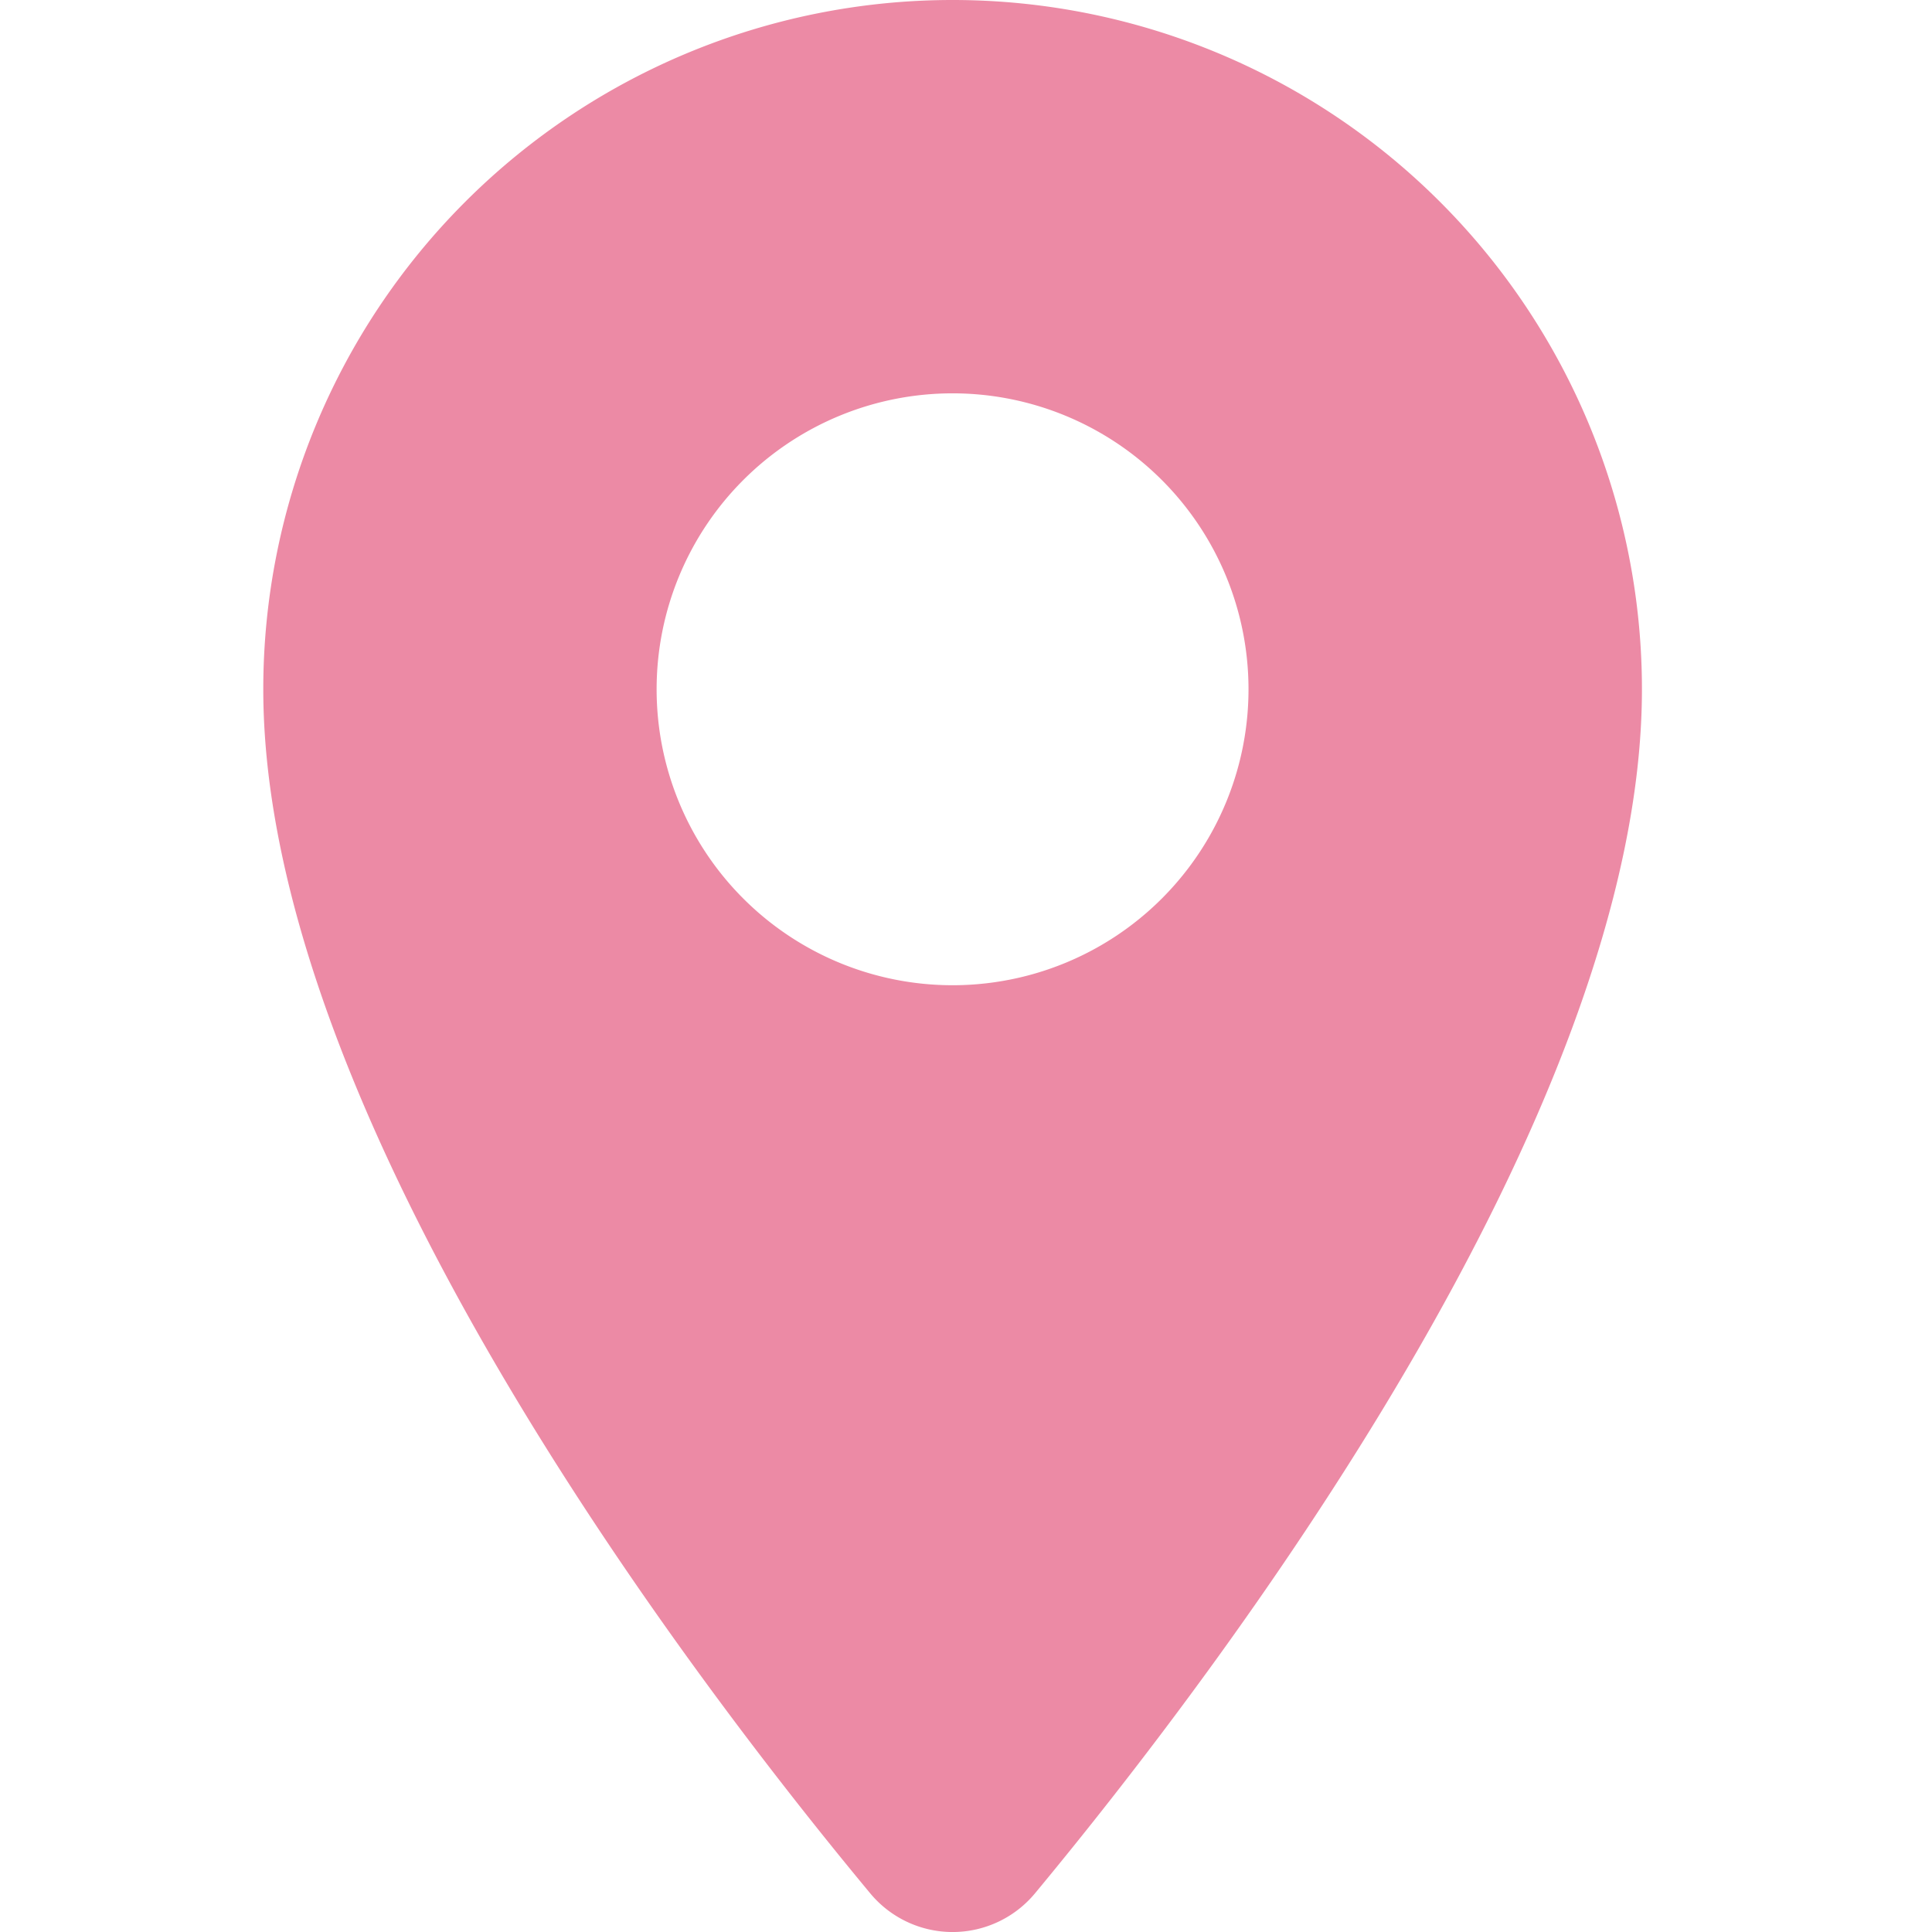 <svg xmlns="http://www.w3.org/2000/svg" width="22" height="22" viewBox="0 0 22 22">
  <g id="h_place_icon" transform="translate(-79 -14)">
    <rect id="長方形_3550" data-name="長方形 3550" width="22" height="22" transform="translate(79 14)" fill="none"/>
    <path id="パス_5659" data-name="パス 5659" d="M427.7,350.216a7.849,7.849,0,0,0-7.849,7.849c0,4.853,4.826,11.2,6.91,13.709a1.219,1.219,0,0,0,1.879,0c2.083-2.512,6.91-8.856,6.91-13.709a7.849,7.849,0,0,0-7.85-7.849Zm0,11.219a3.37,3.37,0,1,1,3.37-3.37A3.37,3.37,0,0,1,427.7,361.435Z" transform="translate(-337.853 -336.216)" fill="#ec8aa5"/>
  </g>
</svg>
